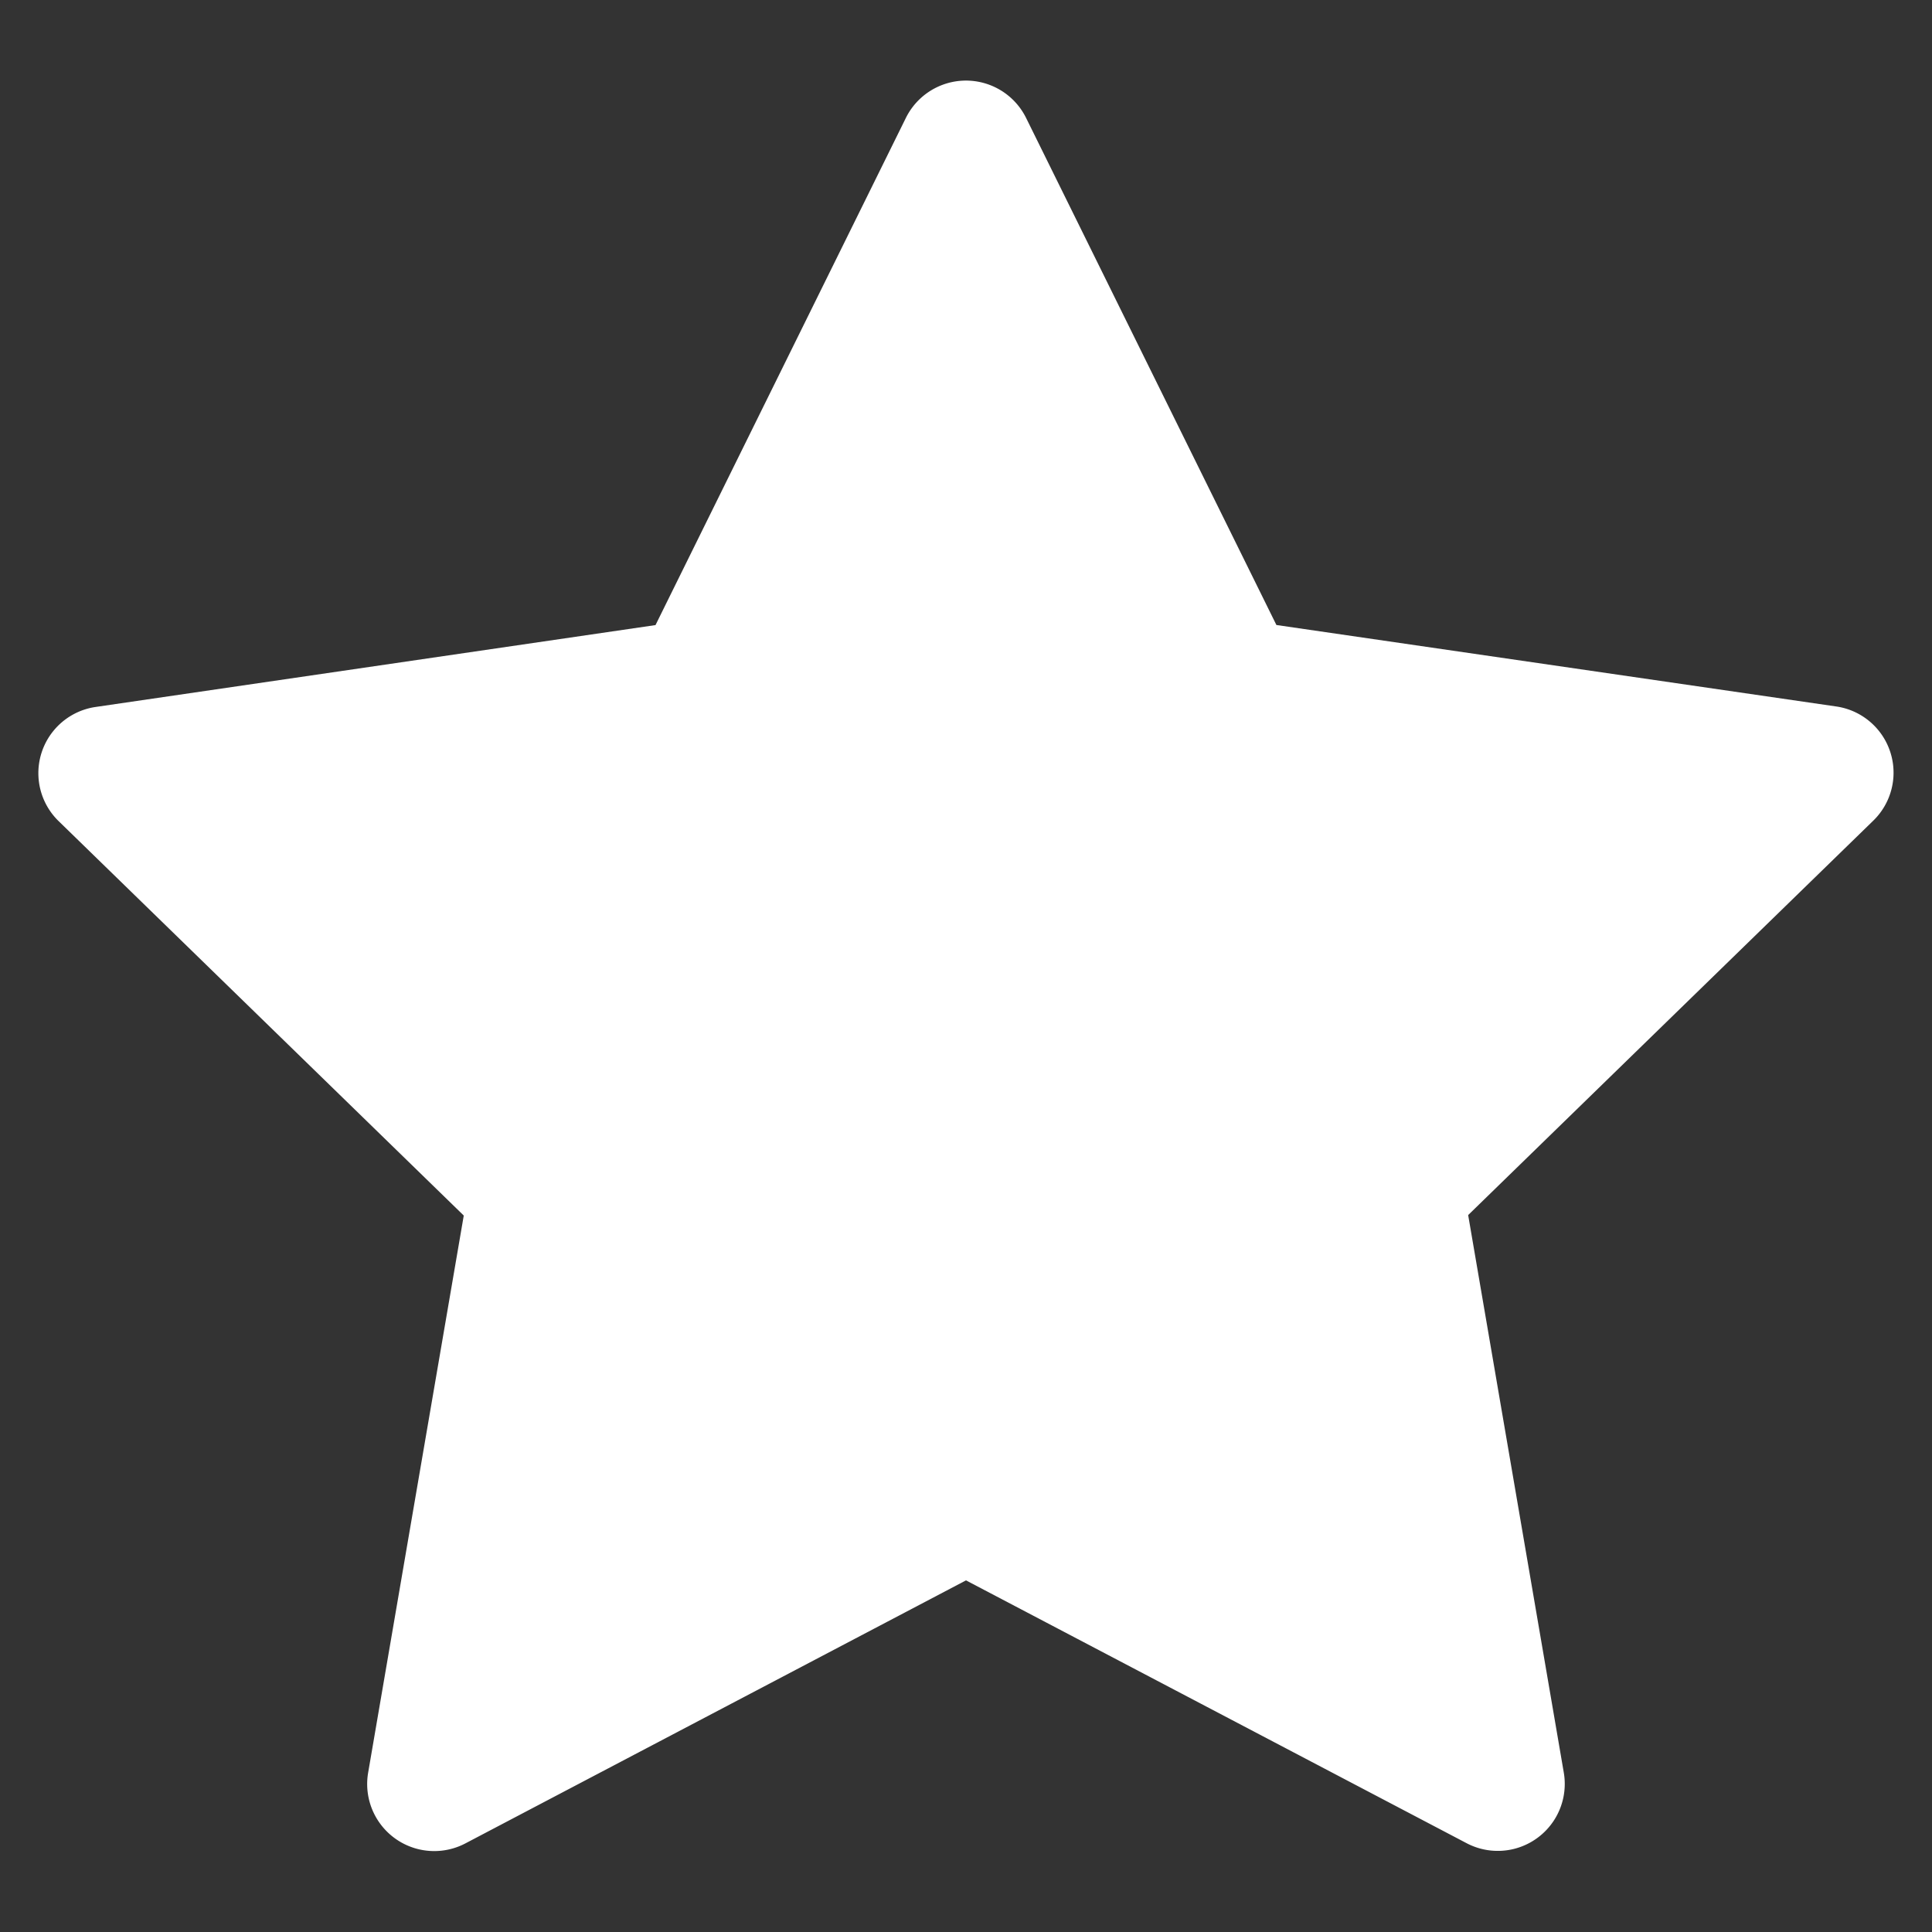 <svg viewBox="0 0 24 24" preserveAspectRatio="none" xmlns="http://www.w3.org/2000/svg"><rect x="0" y="0" width="24" height="24" fill="#333333" stroke="none"/><path d="M12.746,1.464l3.11,6.3L22.81,8.776a.831.831,0,0,1,.461,1.418l-5.033,4.9,1.188,6.926a.832.832,0,0,1-1.207.877L12,19.632,5.78,22.9a.833.833,0,0,1-1.207-.878L5.761,15.1l-5.033-4.9a.831.831,0,0,1,.461-1.418L8.143,7.765l3.11-6.3A.833.833,0,0,1,12.746,1.464Z" fill="#FFF"></path></svg>